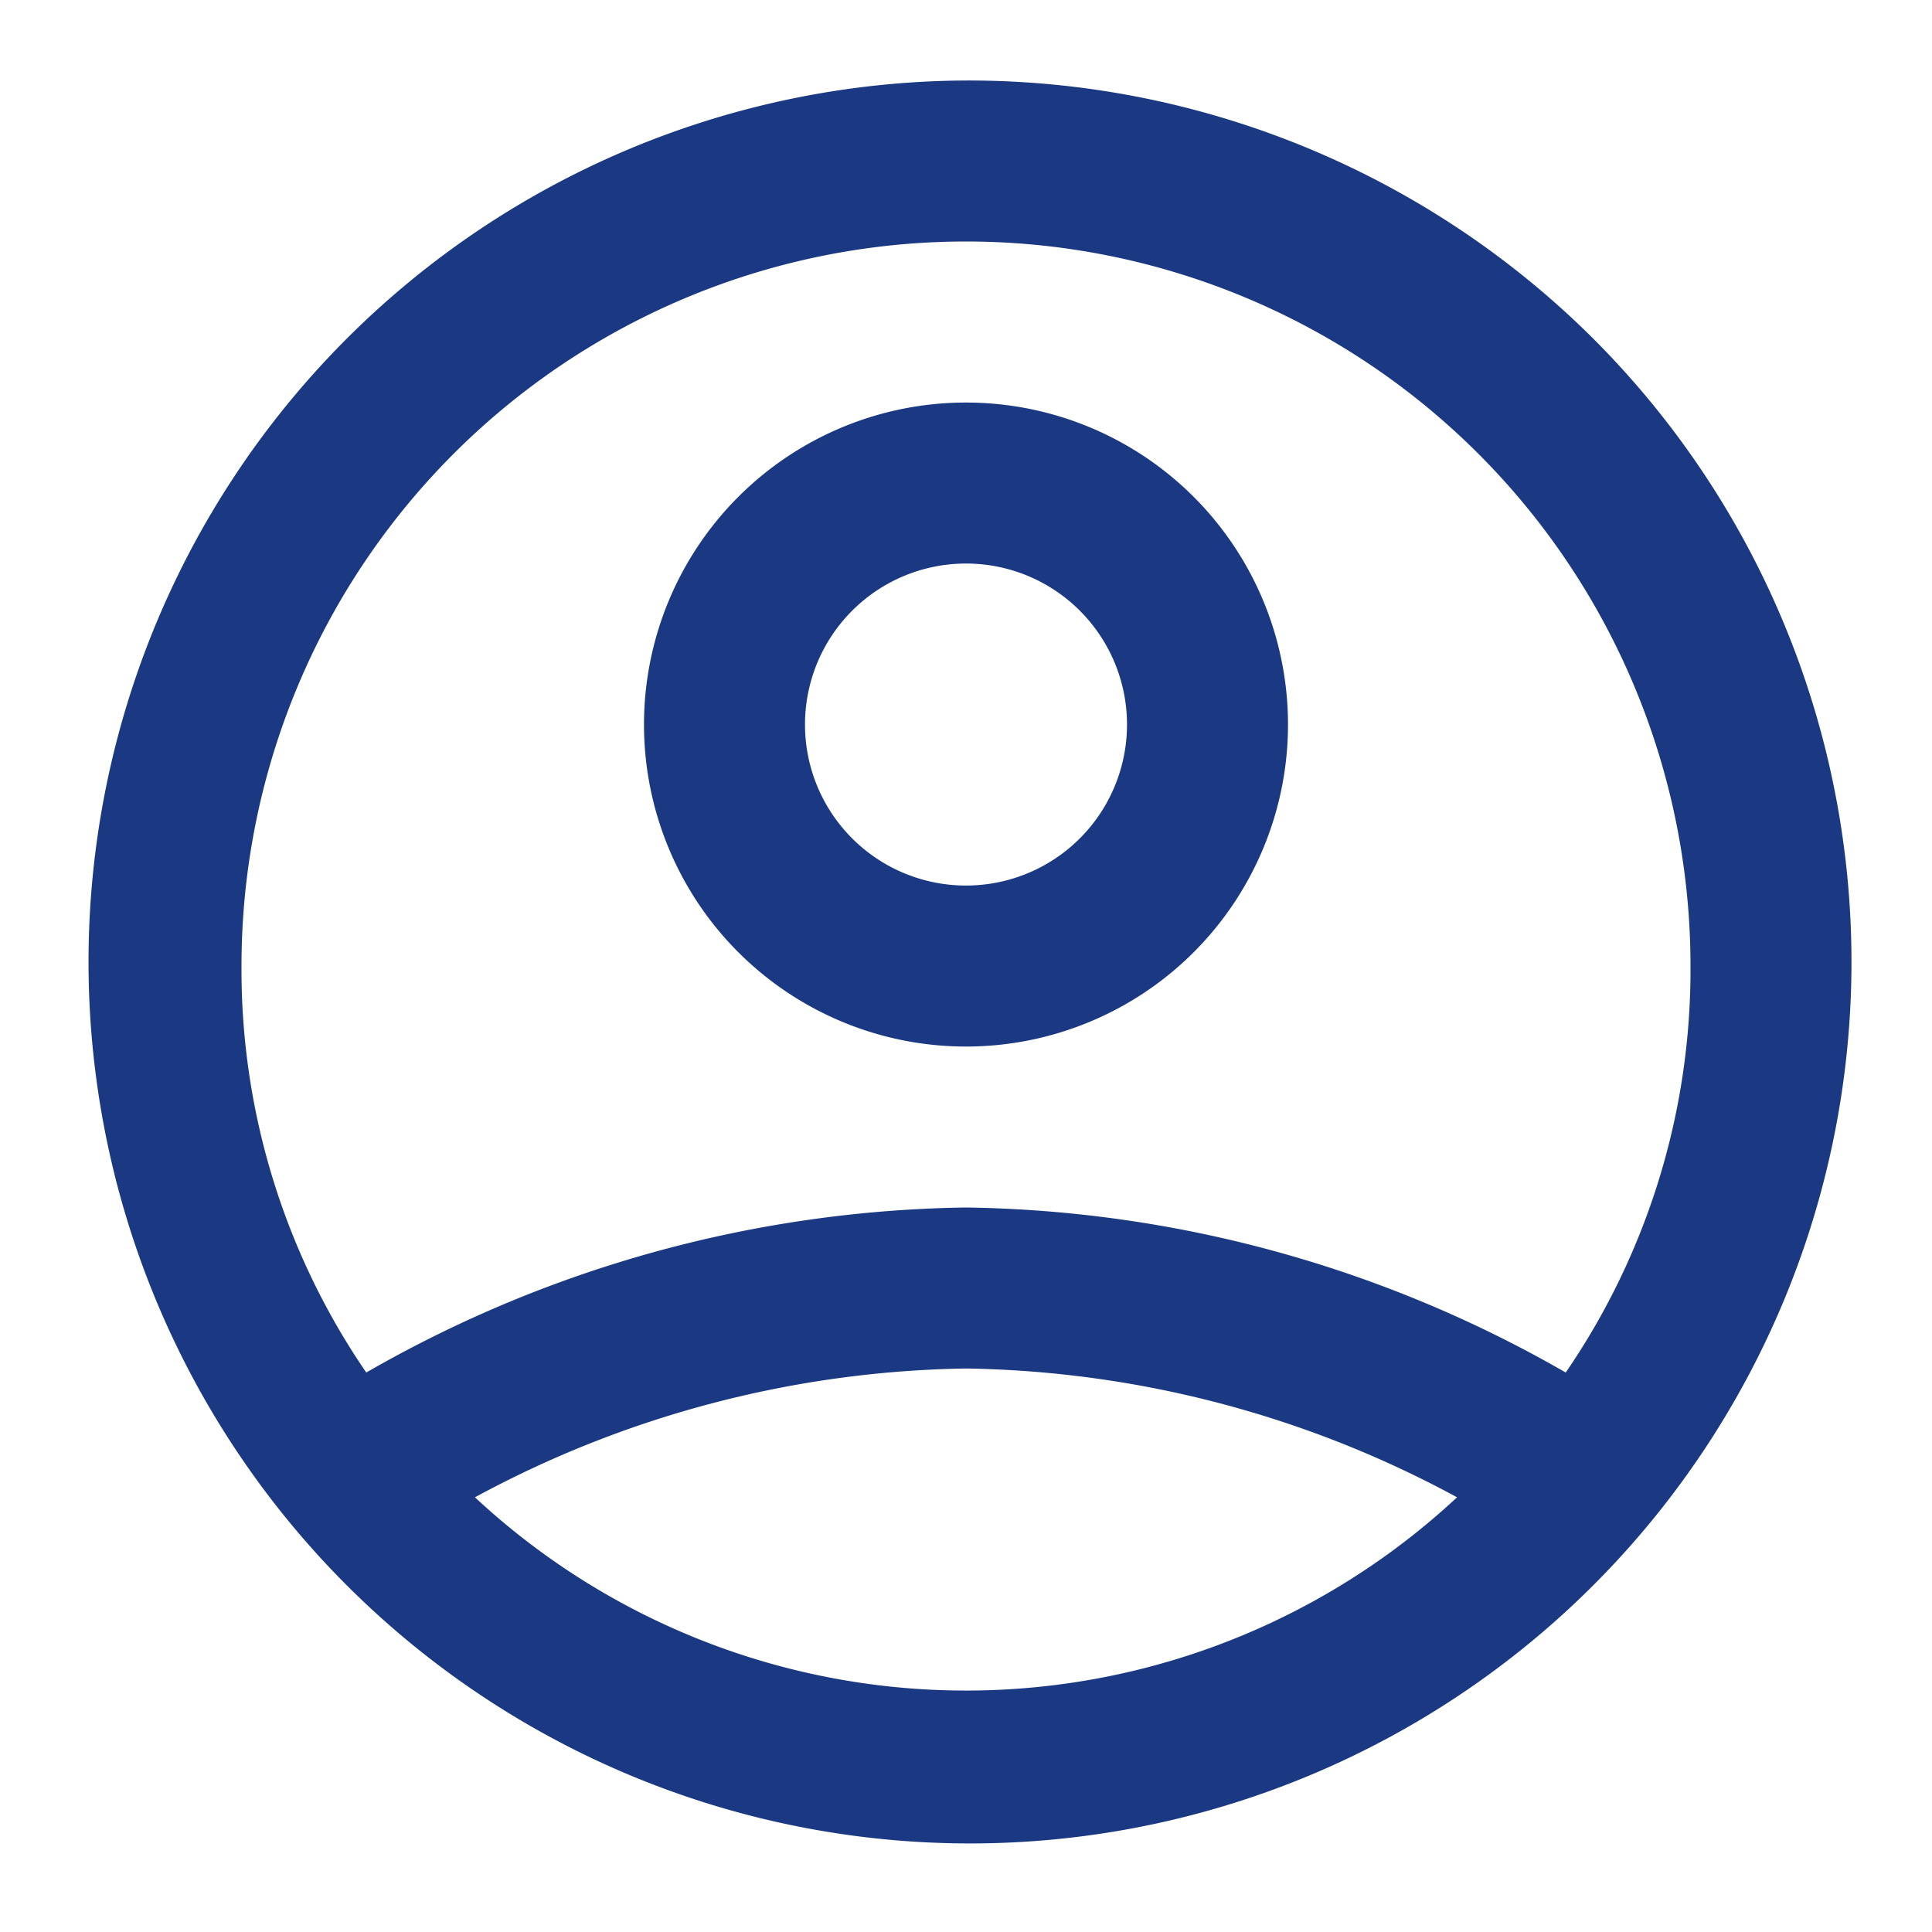 <svg xmlns="http://www.w3.org/2000/svg" xmlns:xlink="http://www.w3.org/1999/xlink" width="48" height="48" viewBox="0 0 48 48">
  <defs>
    <clipPath id="clip-path">
      <rect id="Rectangle_367" data-name="Rectangle 367" width="48" height="48" transform="translate(150 44)" fill="#1a3982" stroke="#707070" stroke-width="1"/>
    </clipPath>
  </defs>
  <g id="Mask_Group_17" data-name="Mask Group 17" transform="translate(-150 -44)" clip-path="url(#clip-path)">
    <g id="Layer_2" data-name="Layer 2" transform="translate(150 44)">
      <g id="invisible_box" data-name="invisible box">
        <rect id="Rectangle_366" data-name="Rectangle 366" width="48" height="48" fill="none"/>
      </g>
      <g id="icons_Q2" data-name="icons Q2" transform="translate(2 2)">
        <g id="Group_71" data-name="Group 71">
          <path id="Path_85" data-name="Path 85" d="M18.667,6.667a8,8,0,1,0,8,8A8,8,0,0,0,18.667,6.667Zm0,12a4,4,0,1,1,4-4A4,4,0,0,1,18.667,18.667Z" transform="translate(3.333 1.334)" fill="#1a3982"/>
          <path id="Path_86" data-name="Path 86" d="M23.333,1.333A21.9,21.9,0,1,0,38.919,7.748,22,22,0,0,0,23.333,1.333Zm-12.2,35.2a26.4,26.4,0,0,1,12.2-3.2,26.4,26.4,0,0,1,12.2,3.2,17.9,17.9,0,0,1-24.4,0Zm27.1-3.1h0a30.7,30.7,0,0,0-14.9-4.1,30.7,30.7,0,0,0-14.9,4.1h0a17.7,17.7,0,0,1-3.1-10.1,18,18,0,0,1,36,0,17.7,17.7,0,0,1-3.1,10.1Z" transform="translate(-1.333 -1.333)" fill="#1a3982"/>
        </g>
      </g>
    </g>
  </g>
</svg>
